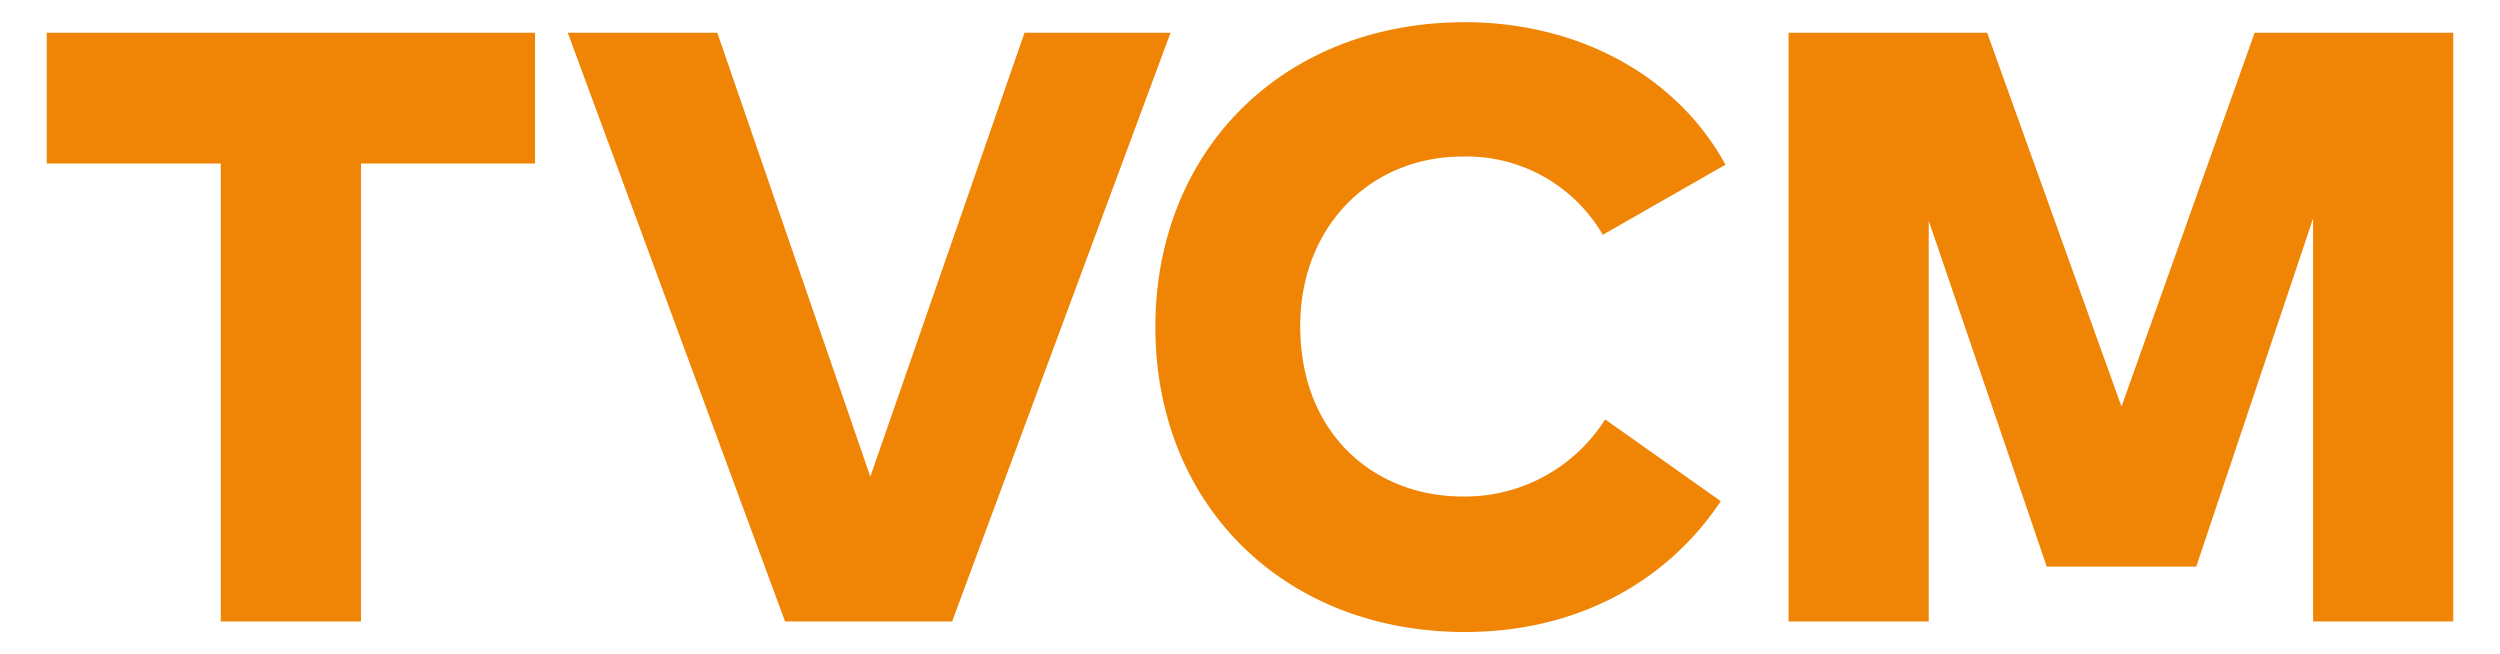 <svg id="レイヤー_1" data-name="レイヤー 1" xmlns="http://www.w3.org/2000/svg" viewBox="0 0 214 56"><defs><style>.cls-1{fill:#f08505;}</style></defs><title>title</title><path class="cls-1" d="M4,14H18.9V53.2h12V14H45.8V2.8H4ZM87.7,2.8l-13.2,38L61.4,2.8H48.6L67.2,53.2H81.5L100.2,2.8Zm37.5,10.6a13.48,13.48,0,0,1,12,6.7l10.5-6C143.5,6.4,135,1.9,125.4,1.9,109.9,1.9,98.9,12.8,98.9,28s11,26.1,26.5,26.1c9.6,0,17.3-4.3,21.9-11.2l-9.9-7a14.19,14.19,0,0,1-12.2,6.6c-7.5,0-13.9-5.3-13.9-14.6C111.3,19.4,117.3,13.4,125.2,13.4ZM193,2.8l-11.4,32-11.5-32h-17V53.2h12V18.9l10.1,29.6H188l10-29.8V53.2h12V2.8Z"/></svg>